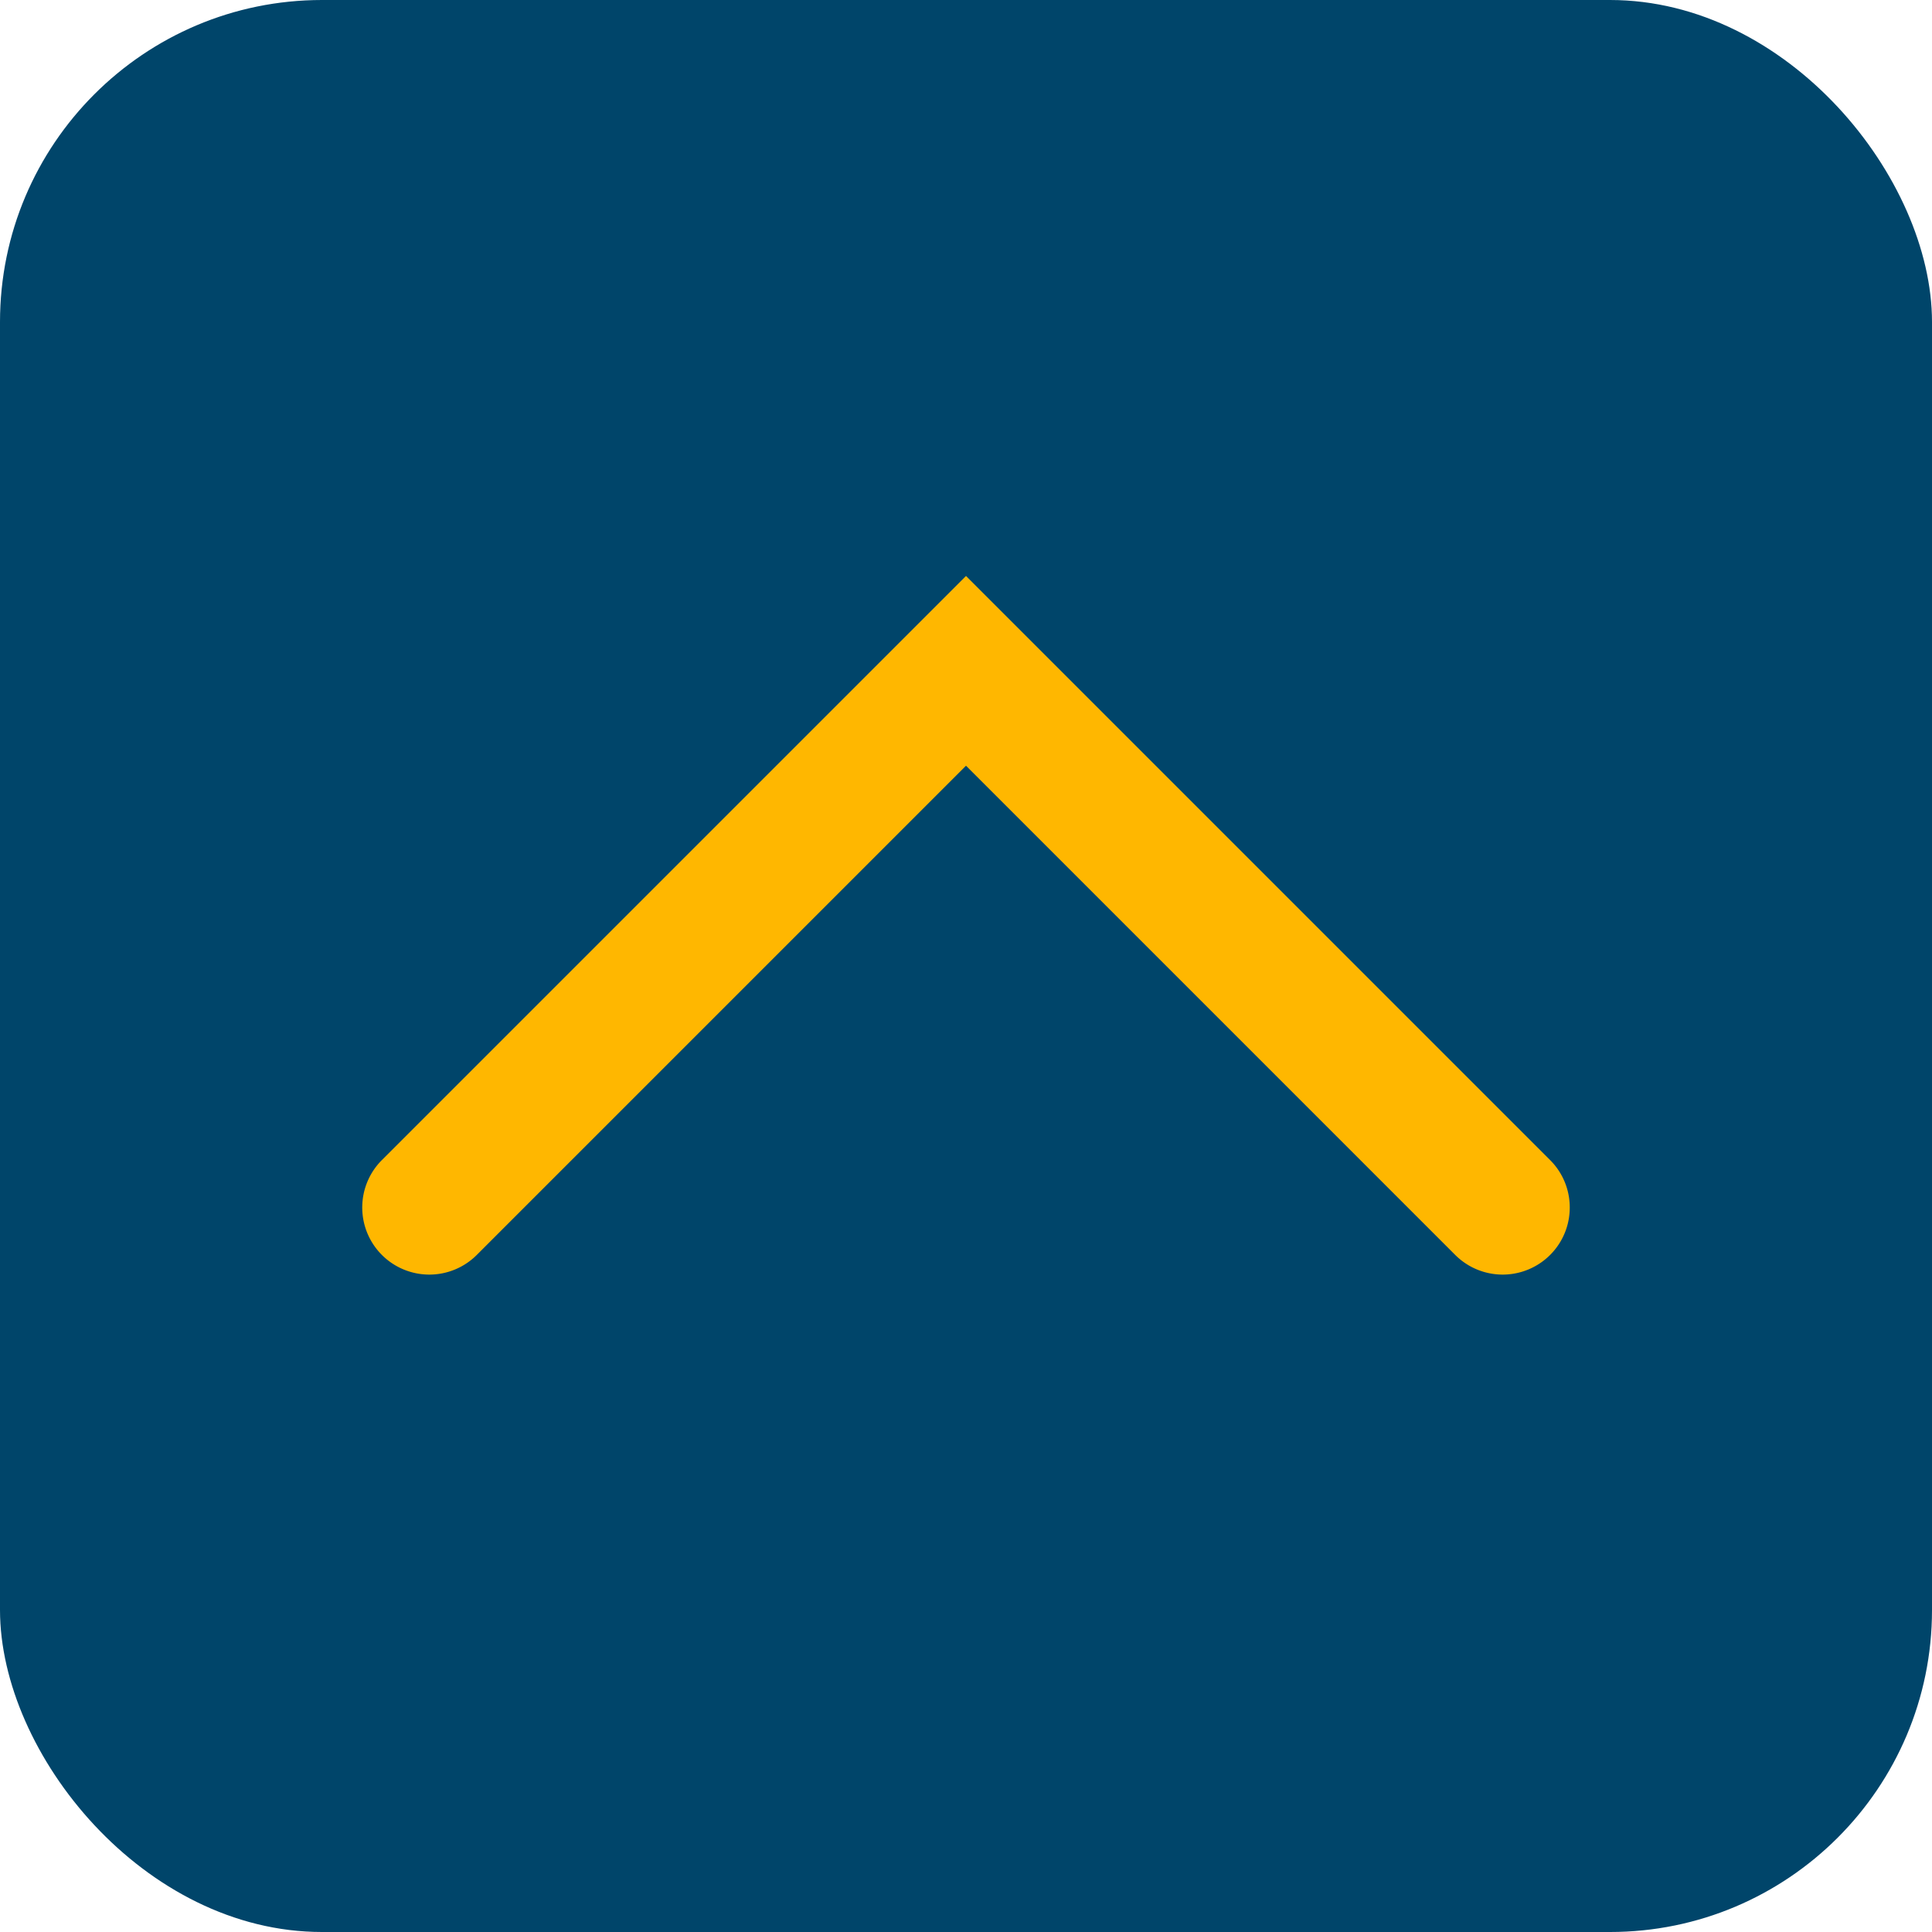 <svg xmlns="http://www.w3.org/2000/svg" width="36" height="36" viewBox="0 0 36 36">
  <g id="TopLink" transform="translate(-332 -518)">
    <rect id="Rechteck_757" data-name="Rechteck 757" width="36" height="36" rx="6" transform="translate(332 518)" fill="#00456a"/>
    <path id="arrow-top" d="M-15.047,21.25a1.246,1.246,0,0,1-.884-.366,1.25,1.25,0,0,1,0-1.768L-6.815,10-15.931.884a1.25,1.25,0,0,1,0-1.768,1.25,1.25,0,0,1,1.768,0L-3.279,10-14.163,20.884A1.246,1.246,0,0,1-15.047,21.25Z" transform="translate(340 525.453) rotate(-90)" fill="#ffb700"/>
  </g>
</svg>
